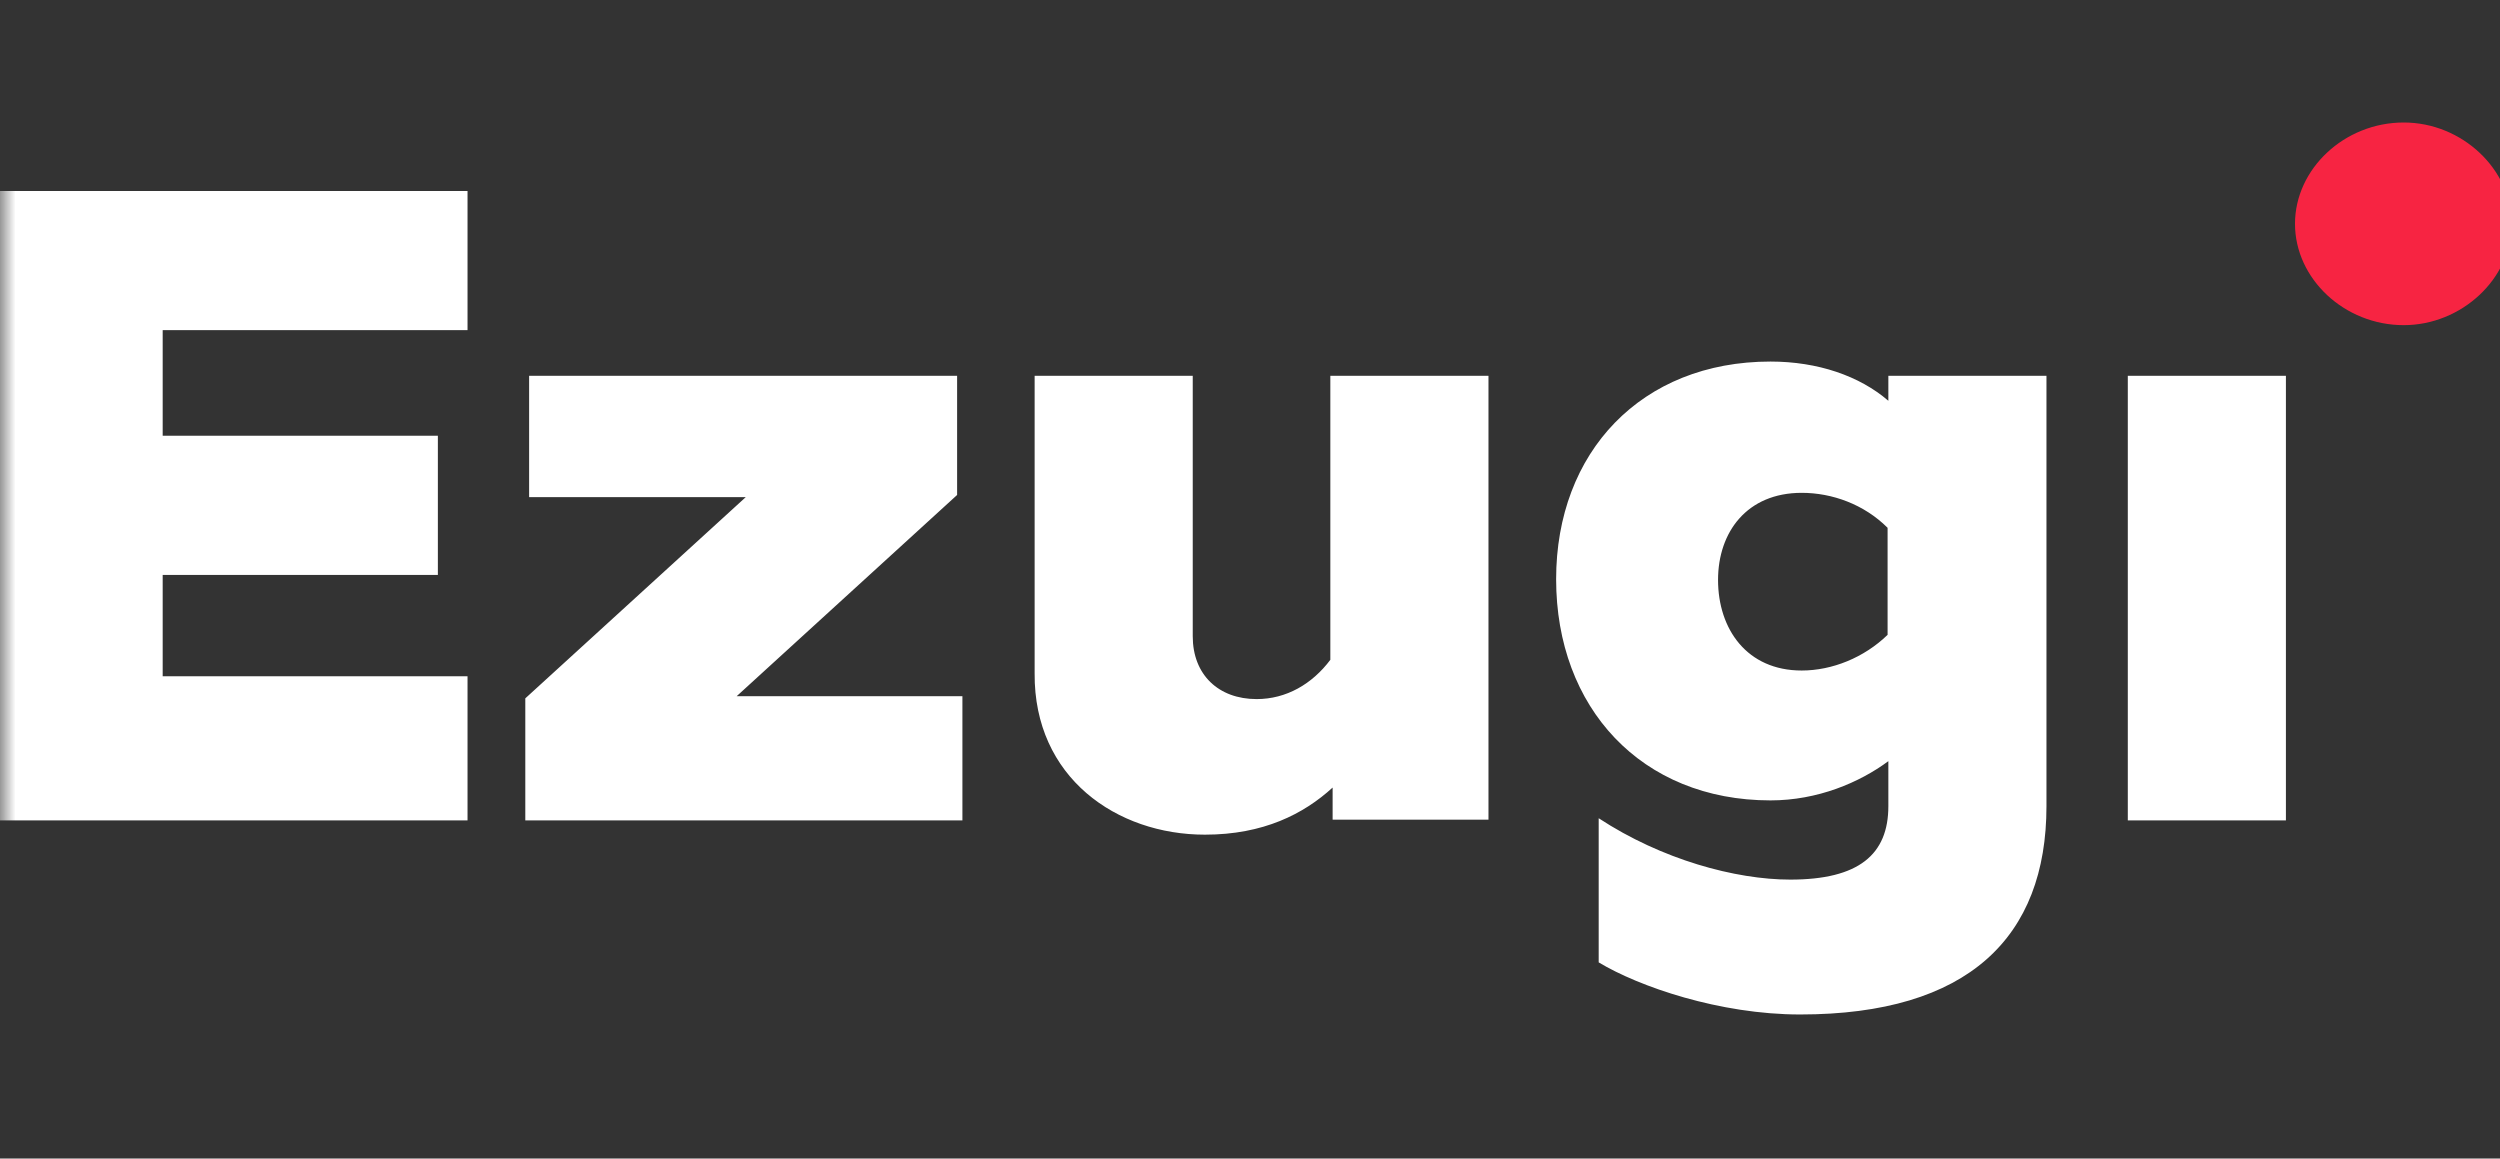 <?xml version="1.0" encoding="UTF-8"?>
<svg xmlns="http://www.w3.org/2000/svg" width="82" height="38" viewBox="0 0 82 38" fill="none">
  <rect x="0" y="0" width="82" height="38" fill="#333333" stroke="none"/>
  <g clip-path="url(#clip0_24430_179852)">
    <mask id="mask0_24430_179852" style="mask-type:luminance" maskUnits="userSpaceOnUse" x="0" y="3" width="88" height="32">
      <path d="M88 3H0V35H88V3Z" fill="white"></path>
    </mask>
    <g mask="url(#mask0_24430_179852)">
      <path d="M78.842 10.665C80.737 10.665 82.383 9.143 82.383 7.341C82.383 5.562 80.762 4.018 78.842 4.018C76.897 4.018 75.276 5.539 75.276 7.341C75.276 9.143 76.897 10.665 78.842 10.665Z" fill="#F72442"></path>
      <path d="M69.792 26.909H74.978V12.327H69.792V26.909ZM59.095 21.993C57.3 21.993 56.352 20.636 56.352 19.021C56.352 17.453 57.3 16.165 59.095 16.165C60.092 16.165 61.14 16.54 61.913 17.312V20.823C61.14 21.572 60.092 21.993 59.095 21.993ZM59.045 33.275C64.555 33.275 67.124 30.747 67.124 26.44V12.327H61.938V13.146C60.99 12.327 59.618 11.859 58.073 11.859C53.834 11.859 51.041 14.831 51.041 18.997C51.041 23.21 53.834 26.253 58.073 26.253C59.618 26.253 60.99 25.668 61.938 24.966V26.44C61.938 28.032 60.965 28.851 58.721 28.851C56.926 28.851 54.507 28.196 52.437 26.838V31.566C53.759 32.362 56.402 33.275 59.045 33.275ZM39.521 27.377C41.441 27.377 42.763 26.698 43.71 25.832V26.885H48.822V12.327H43.635V21.642C43.037 22.438 42.19 22.93 41.217 22.93C39.97 22.93 39.122 22.134 39.122 20.87V12.327H33.936V22.087C33.911 25.504 36.629 27.377 39.521 27.377ZM17.23 26.909H31.567V22.836H24.162L31.393 16.235V12.327H17.355V16.306H24.461L17.23 22.906V26.909ZM0 26.909H15.335V22.181H5.336V18.857H14.362V14.293H5.336V10.829H15.335V6.265H0V26.909Z" fill="white"></path>
    </g>
  </g>
  <defs>
    <clipPath id="clip0_24430_179852">
      <rect width="82" height="38" fill="white"></rect>
    </clipPath>
  </defs>
</svg>

